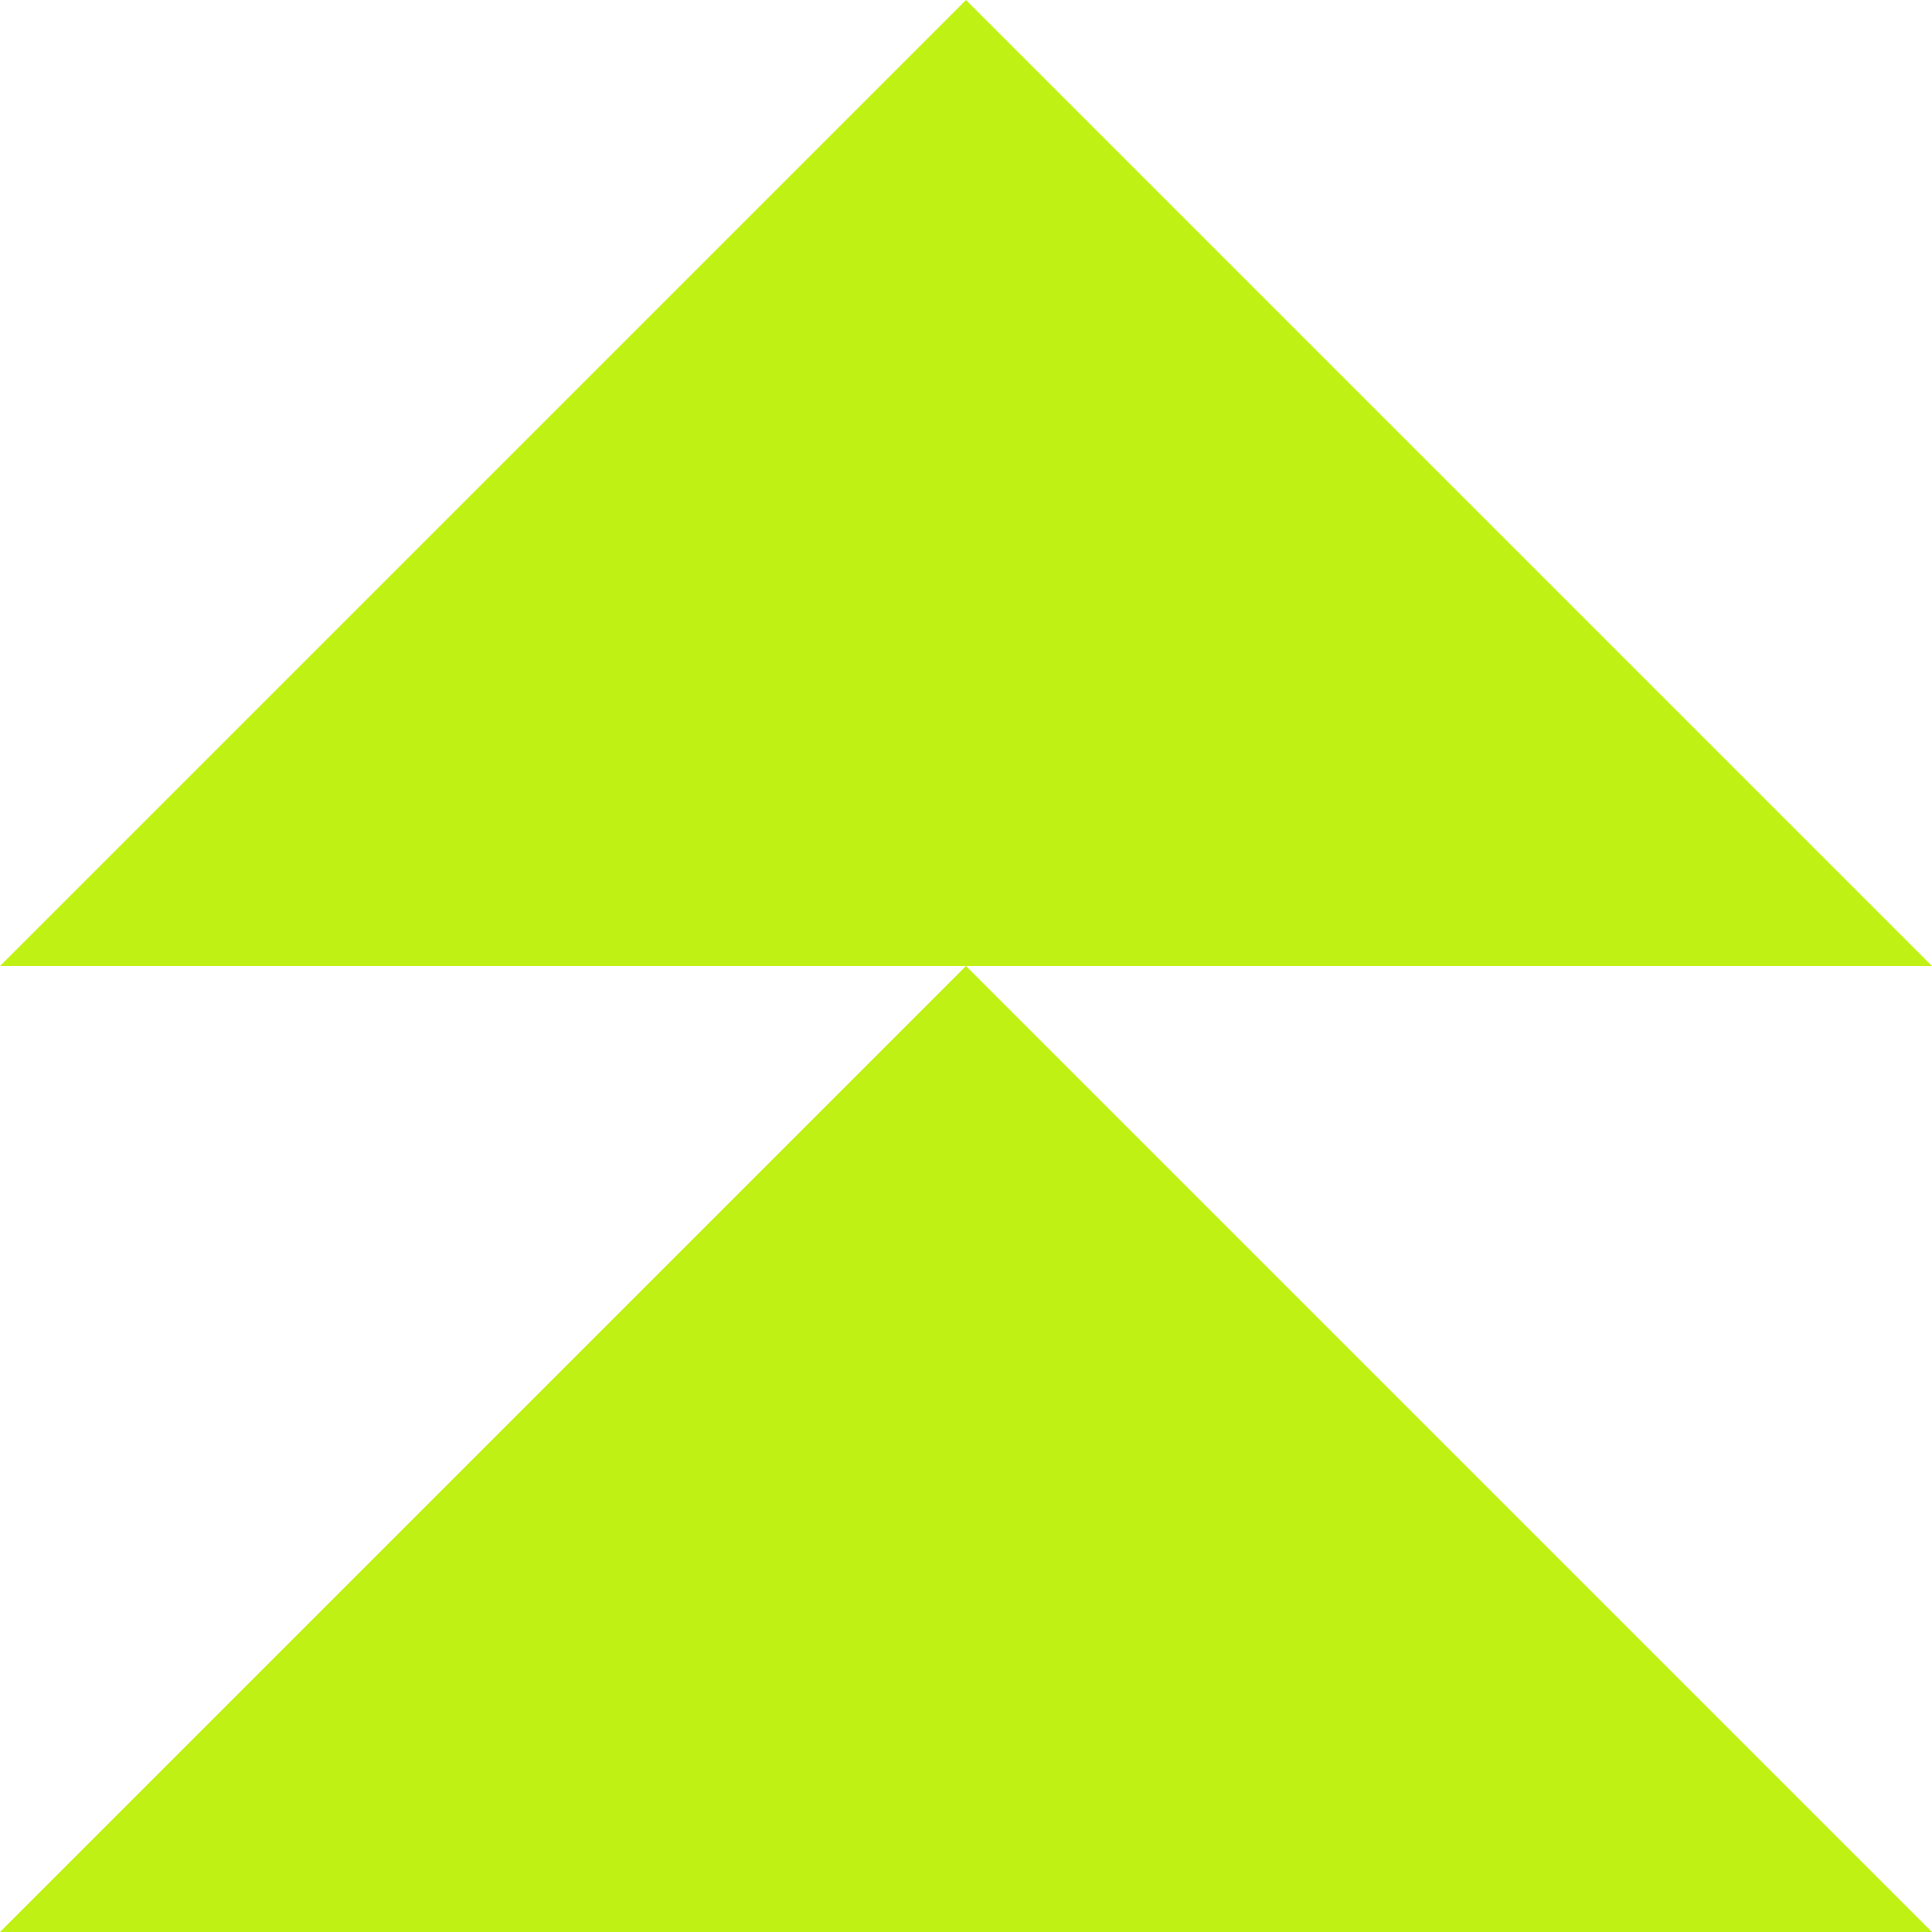 <?xml version="1.0" encoding="UTF-8"?> <svg xmlns="http://www.w3.org/2000/svg" width="200" height="200" viewBox="0 0 200 200" fill="none"><g clip-path="url(#clip0_716_776)"><path d="M200 100L100 0L-0 100H100L-0 200H200L100 100H200Z" fill="#BFF214"></path></g><defs><clipPath id="clip0_716_776"><rect width="200" height="200" fill="white"></rect></clipPath></defs></svg> 